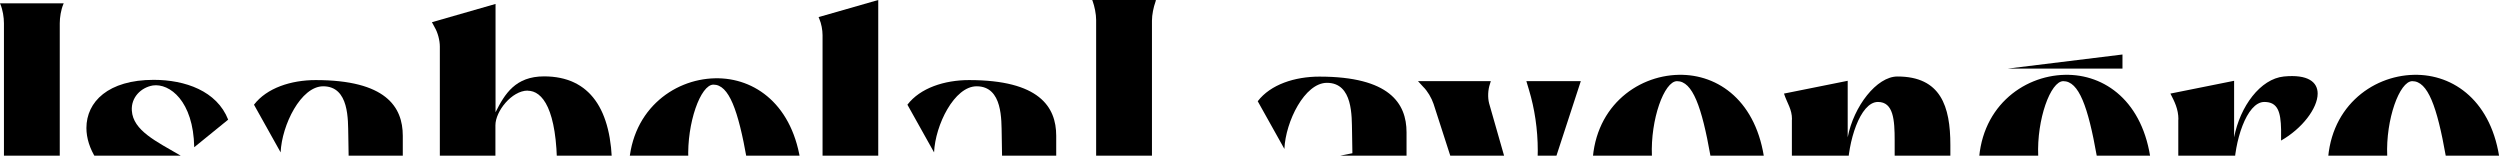 <svg xmlns="http://www.w3.org/2000/svg" width="562" height="35" viewBox="0 0 562 35" fill="none"><path d="M14.321 57.849H0L0.081 57.66C0.618 56.398 0.887 54.705 0.887 53.361V5.24C0.887 3.896 0.618 2.204 0.081 0.941L0 0.753H14.321L14.24 0.941C13.703 2.204 13.434 3.896 13.434 5.24V53.361C13.434 54.705 13.703 56.398 14.24 57.66L14.321 57.849Z" fill="black"></path><path d="M43.661 33.077C43.473 22.705 38.127 18.675 34.365 19.212C31.678 19.669 29.448 21.899 29.636 24.855C30.173 33.883 50.916 34.689 51.104 48.822C51.185 56.694 42.345 60.08 34.284 59.999C27.298 59.918 20.232 58.038 18.539 53.47L24.074 43.797C25.23 51.67 29.448 58.279 34.365 58.655C38.207 58.924 42.237 57.312 42.237 54.464C42.237 53.577 41.781 52.583 40.894 51.428C39.362 49.547 32.565 44.711 28.293 42.024C22.381 38.37 19.426 33.265 19.426 28.778C19.426 22.866 24.343 17.95 34.553 17.95C41.619 17.95 48.766 20.448 51.292 26.897L43.688 33.077H43.661Z" fill="black"></path><path d="M78.456 49.357C76.387 53.576 73.62 58.385 69.428 59.111C65.049 59.836 55.645 58.573 56.29 48.82C57.015 38.072 68.81 37.293 78.376 35.224L78.295 30.308C78.214 27.083 78.564 19.399 72.653 19.399C67.655 19.399 63.356 28.077 63.087 34.257L57.096 23.537C59.971 19.775 65.425 18.002 70.96 18.002C86.705 18.002 90.547 23.993 90.547 30.522V52.877C90.547 54.489 91.434 56.37 92.697 57.445L93.234 57.901H85.979C81.519 57.901 78.456 54.865 78.456 50.378V49.357ZM69.428 48.363C69.778 50.593 71.497 51.587 73.351 51.587C75.769 51.587 78.537 49.707 78.456 46.321L78.376 36.219C70.422 37.911 68.622 44.011 69.428 48.39V48.363Z" fill="black"></path><path d="M97.076 4.997L111.397 0.886V25.229C113.466 21.118 115.857 17.169 122.306 17.169C132.596 17.169 137.594 24.584 137.594 37.831C137.594 49.626 130.877 59.218 119.888 58.761C113.896 58.493 112.821 55.618 109.248 55.618C108.63 55.618 107.904 55.698 107.098 55.886L98.876 57.848V10.452C98.876 9.108 98.419 7.308 97.721 6.153L97.103 4.997H97.076ZM118.625 20.366C115.051 20.366 111.37 25.014 111.37 28.158V53.576C111.37 54.919 113.869 56.88 116.744 56.88C124.616 56.88 125.234 43.285 125.234 38.099C125.234 24.504 121.93 20.393 118.625 20.393V20.366Z" fill="black"></path><path d="M160.755 17.599C169.702 17.411 178.38 23.591 180.073 37.106H154.844C155.569 45.166 159.68 51.427 168.17 51.427C171.851 51.427 175.774 50.164 179.186 47.584C175.613 57.875 169.084 59.111 162.367 59.111C150.921 59.111 141.356 52.663 141.356 38.449C141.356 25.122 151.189 17.787 160.755 17.599ZM167.902 35.843C165.94 24.746 163.871 19.023 160.378 19.023C157.504 19.023 154.387 27.621 154.736 35.843H167.902Z" fill="black"></path><path d="M184.023 3.842L197.43 0V53.576C197.43 54.731 197.699 56.182 198.048 57.23L198.317 57.848H183.996L184.184 57.391C184.641 56.317 184.91 54.892 184.91 53.71V7.899C184.91 6.744 184.641 5.293 184.184 4.245L183.996 3.788L184.023 3.842Z" fill="black"></path><path d="M225.347 49.357C223.278 53.576 220.51 58.385 216.319 59.111C211.939 59.836 202.535 58.573 203.18 48.82C203.906 38.072 215.701 37.293 225.266 35.224L225.185 30.308C225.105 27.083 225.454 19.399 219.543 19.399C214.545 19.399 210.246 28.077 209.978 34.257L203.986 23.537C206.861 19.775 212.315 18.002 217.85 18.002C233.595 18.002 237.438 23.993 237.438 30.522V52.877C237.438 54.489 238.324 56.37 239.587 57.445L240.124 57.901H232.87C228.41 57.901 225.347 54.865 225.347 50.378V49.357ZM216.292 48.363C216.641 50.593 218.361 51.587 220.215 51.587C222.633 51.587 225.4 49.707 225.32 46.321L225.239 36.219C217.286 37.911 215.486 44.011 216.292 48.39V48.363Z" fill="black"></path><path d="M277.902 46.886L276.37 57.096H245.499L245.687 56.639C246.143 55.564 246.412 54.033 246.412 52.877V4.487C246.412 3.144 246.063 1.451 245.606 0.188L245.525 0H259.846L259.766 0.349C259.309 1.612 258.96 3.305 258.96 4.648V55.108L261.915 54.758C267.02 54.14 273.012 51.346 276.854 47.88L277.929 46.886H277.902ZM304.099 48.578C302.03 52.797 299.263 57.606 295.071 58.332C290.691 59.057 281.287 57.794 281.932 48.041C282.658 37.294 294.453 36.514 304.018 34.446L303.938 29.529C303.857 26.304 304.206 18.62 298.295 18.62C293.298 18.62 288.999 27.299 288.73 33.478L282.738 22.758C285.613 18.996 291.068 17.223 296.603 17.223C312.348 17.223 316.19 23.215 316.19 29.744V52.098C316.19 53.71 317.076 55.591 318.339 56.666L318.877 57.123H311.622C307.162 57.123 304.099 54.087 304.099 49.599V48.578ZM295.071 47.584C295.42 49.814 297.14 50.809 298.994 50.809C301.412 50.809 304.179 48.928 304.099 45.542L304.018 35.44C296.065 37.132 294.265 43.231 295.071 47.611V47.584ZM343.112 18.244H355.364L342.655 57.15H333.171L322.262 23.349C321.805 22.005 320.919 20.474 319.924 19.507L318.769 18.244H335.132L334.944 18.862C334.487 20.205 334.407 21.898 334.756 23.241L342.628 50.782L343.622 47.638C344.966 43.527 345.691 38.691 345.691 33.854C345.691 29.018 344.966 24.37 343.73 20.259L343.112 18.19V18.244ZM377.369 16.82C386.317 16.632 394.995 22.811 396.688 36.326H371.458C372.184 44.387 376.295 50.647 384.785 50.647C388.466 50.647 392.389 49.385 395.801 46.805C392.228 57.096 385.699 58.332 378.982 58.332C367.536 58.332 357.97 51.883 357.97 37.67C357.97 24.343 367.804 17.008 377.369 16.82ZM384.516 35.063C382.555 23.967 380.486 18.244 376.993 18.244C374.118 18.244 371.002 26.842 371.351 35.063H384.516ZM402.841 26.842C402.841 24.504 401.766 23.268 401.041 21.038L415.362 18.163V30.872C416.705 23.886 421.891 17.196 426.539 17.196C436.292 17.196 438.442 23.913 438.442 32.592V52.259C438.442 53.791 439.248 55.564 440.403 56.558L441.129 57.096H432.101C428.42 57.096 425.921 54.597 425.921 50.916V31.597C425.921 26.949 425.652 22.919 422.159 22.919C418.129 22.919 415.362 31.947 415.362 38.476V52.528C415.362 53.871 415.711 55.752 416.248 56.988V57.069H401.927V56.988C402.465 55.725 402.814 53.845 402.814 52.528V26.869L402.841 26.842ZM464.209 16.82C473.156 16.632 481.834 22.811 483.527 36.326H458.298C459.023 44.387 463.134 50.647 471.624 50.647C475.305 50.647 479.228 49.385 482.641 46.805C479.067 57.096 472.538 58.332 465.821 58.332C454.375 58.332 444.81 51.883 444.81 37.67C444.81 24.343 454.643 17.008 464.209 16.82ZM471.356 35.063C469.394 23.967 467.325 18.244 463.832 18.244C460.958 18.244 457.841 26.842 458.19 35.063H471.356ZM489.707 26.842C489.707 24.504 488.82 22.811 487.907 21.038L502.228 18.163V30.872C503.571 23.886 508.139 17.733 513.405 17.196C518.859 16.659 521.009 18.459 521.009 21.038C521.009 24.343 517.516 28.911 512.787 31.597V29.099C512.706 25.176 512.062 22.919 509.025 22.919C504.995 22.919 502.228 31.947 502.228 38.476V52.528C502.228 53.871 502.577 55.752 503.114 56.988V57.069H488.793V56.988C489.331 55.725 489.68 53.845 489.68 52.528V26.869L489.707 26.842ZM542.665 16.82C551.612 16.632 560.291 22.811 561.983 36.326H536.754C537.479 44.387 541.59 50.647 550.081 50.647C553.735 50.647 557.684 49.385 561.097 46.805C557.523 57.096 550.994 58.332 544.277 58.332C532.831 58.332 523.266 51.883 523.266 37.67C523.266 24.343 533.1 17.008 542.665 16.82ZM549.812 35.063C547.85 23.967 545.782 18.244 542.289 18.244C539.414 18.244 536.297 26.842 536.646 35.063H549.812ZM477.132 12.252L451.312 15.423H477.132V12.252Z" fill="black"></path></svg>